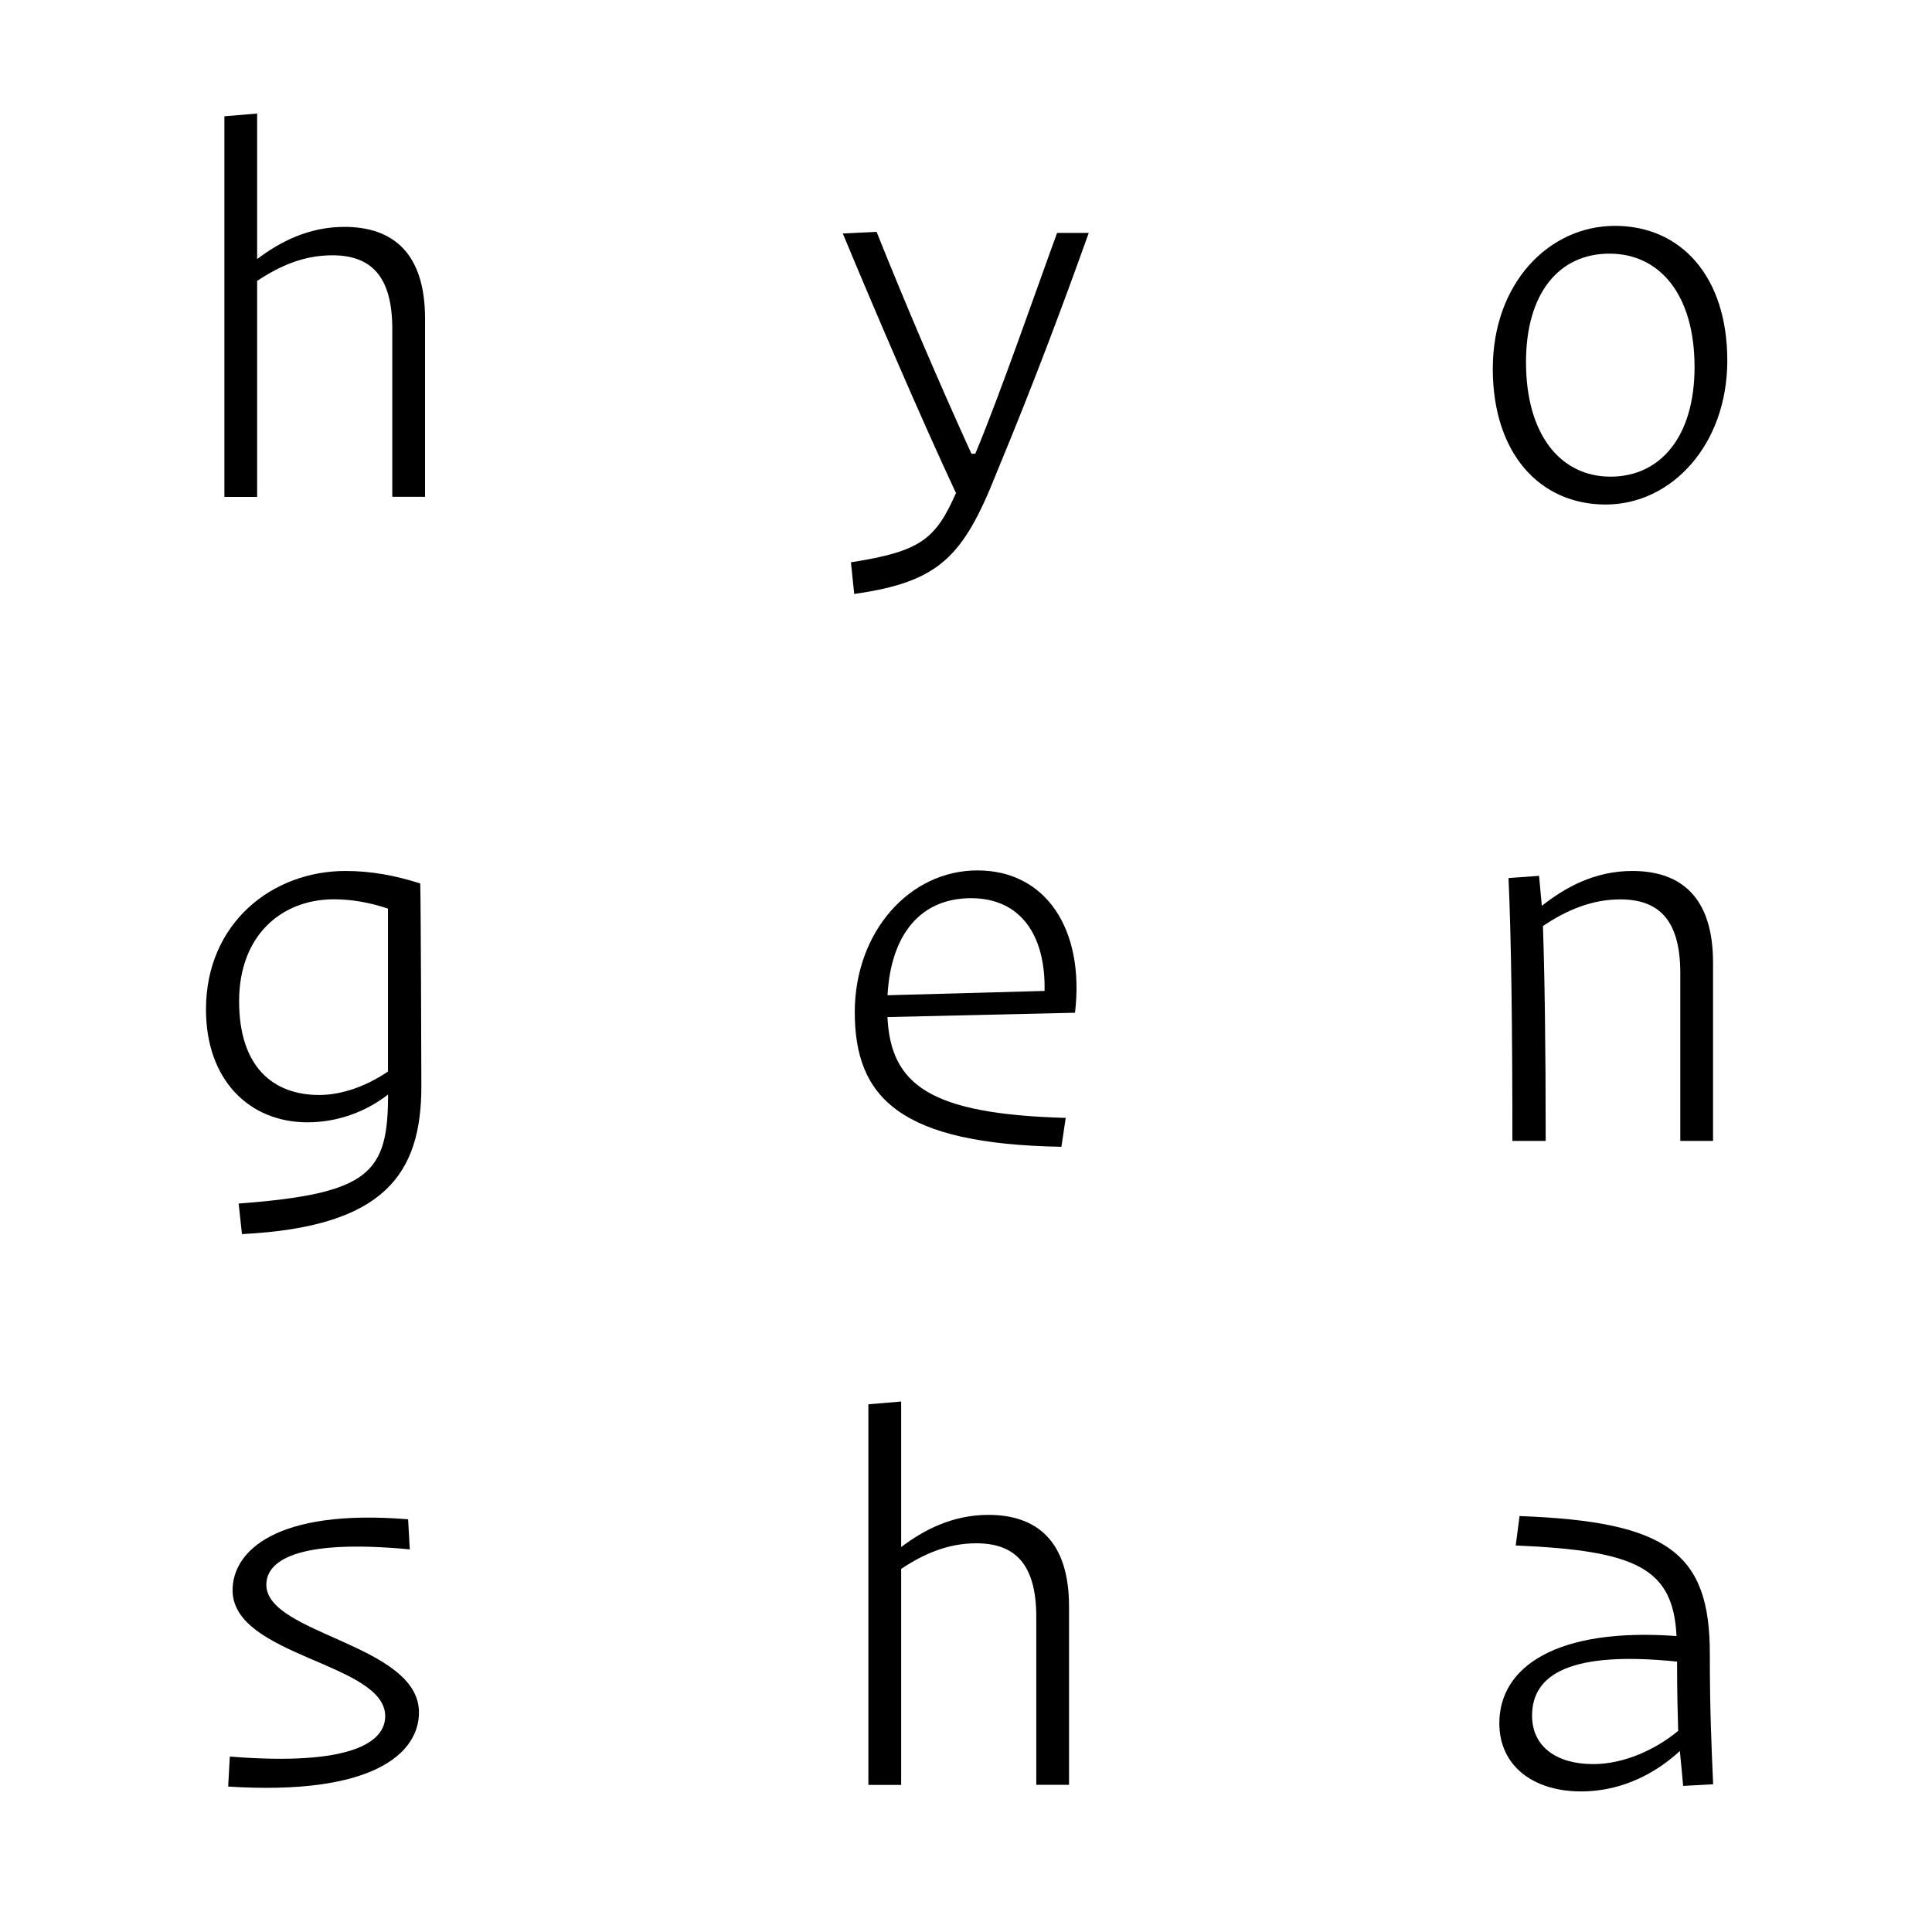<?xml version="1.0" encoding="UTF-8"?>
<svg id="Layer_1" data-name="Layer 1" xmlns="http://www.w3.org/2000/svg" viewBox="0 0 210 210">
  <defs>
    <style>
      .cls-1 {
        fill: none;
      }
    </style>
  </defs>
  <rect class="cls-1" x="0" width="210" height="210"/>
  <g>
    <path d="M27.95,30.54v23.47h-3.56V12.64l3.56-.3v15.82c2.43-1.84,5.57-3.5,9.48-3.5,5.33,0,8.77,2.9,8.77,9.96v19.38h-3.56v-18.25c0-5.87-2.43-8-6.52-8-3.08,0-5.69,1.13-8.18,2.79Z"/>
    <path d="M92.5,61.12c7.59-1.19,9.19-2.49,11.44-7.59h-.06c-3.85-8.24-8.95-20.15-12.27-28.15l3.67-.18c3.2,8,6.7,16.18,10.31,24.12h.42c2.73-6.52,6.82-18.37,8.89-24h3.44c-2.67,7.47-5.81,15.94-10.02,26.08-3.62,9.13-6.22,11.85-15.47,13.16l-.36-3.44Z"/>
    <path d="M162.26,40.08c0-9.3,6.1-15.53,13.28-15.53s12.21,5.51,12.21,14.64-6.04,15.65-13.22,15.65-12.27-5.57-12.27-14.76ZM184.19,39.9c0-7.88-3.79-12.33-9.25-12.33s-9.07,4.27-9.07,11.79c0,7.94,3.79,12.45,9.19,12.45s9.13-4.33,9.13-11.91Z"/>
    <path d="M25.94,130.82c14.28-1.07,16.24-3.32,16.24-11.85-2.13,1.66-5.16,3.02-8.77,3.02-6.28,0-11.02-4.56-11.02-12.27,0-9.36,7.17-15.05,15.17-15.05,2.73,0,5.33.47,8.12,1.36.06,1.6.12,19.68.12,22.05,0,9.54-4.03,15.29-19.5,16.06l-.36-3.32ZM42.17,116.48v-17.72c-1.96-.65-3.91-1.01-5.87-1.01-5.75,0-10.31,3.97-10.31,11.08s3.67,10.19,8.71,10.19c2.67,0,5.39-1.13,7.47-2.55Z"/>
    <path d="M92.91,110.02c0-8.71,5.93-15.41,13.33-15.41s11.68,6.34,10.61,15.47l-20.39.47c.36,7.41,4.68,10.55,19.38,10.96l-.47,3.14c-17.54-.3-22.46-5.33-22.46-14.64ZM96.47,108.18l17.07-.47c.12-5.99-2.55-10.08-8-10.08s-8.71,3.91-9.07,10.55Z"/>
    <path d="M167.71,100.66c.18,5.1.3,12.68.3,23.35h-3.62c0-12.27-.12-21.87-.42-28.57l3.32-.24.3,3.26c2.49-1.96,5.69-3.79,9.84-3.79,5.33,0,8.77,2.9,8.77,9.96v19.38h-3.56v-18.25c0-5.87-2.43-8-6.52-8-3.14,0-5.87,1.19-8.42,2.9Z"/>
    <path d="M44.54,168.41c-12.56-1.19-15.59,1.36-15.59,3.85,0,5.39,16.59,6.46,16.59,13.87,0,4.44-4.98,9.07-20.74,8.06l.18-3.26c13.28,1.07,16.89-1.6,16.89-4.39,0-5.81-16.59-6.46-16.59-13.69,0-4.21,4.68-8.89,19.08-7.71l.18,3.26Z"/>
    <path d="M97.95,170.54v23.47h-3.56v-41.37l3.56-.3v15.82c2.43-1.84,5.57-3.5,9.48-3.5,5.33,0,8.77,2.9,8.77,9.96v19.38h-3.56v-18.25c0-5.87-2.43-8-6.52-8-3.08,0-5.69,1.13-8.18,2.79Z"/>
    <path d="M182.59,190.33c-2.37,2.19-6.04,4.39-10.73,4.39-5.22,0-8.89-2.79-8.89-7.41,0-6.1,6.16-10.43,19.26-9.48-.36-7.35-4.33-9.3-17.48-9.84l.42-3.2c16.12.59,20.68,4.03,20.68,14.93,0,6.28.18,10.02.36,14.22l-3.26.18c-.06-.83-.24-2.55-.36-3.79ZM182.41,188.14c-.06-2.01-.12-4.33-.12-7.53-11.56-1.19-15.76,1.36-15.76,5.87,0,3.38,2.67,5.27,6.64,5.27,3.38,0,6.82-1.6,9.25-3.62Z"/>
  </g>
</svg>